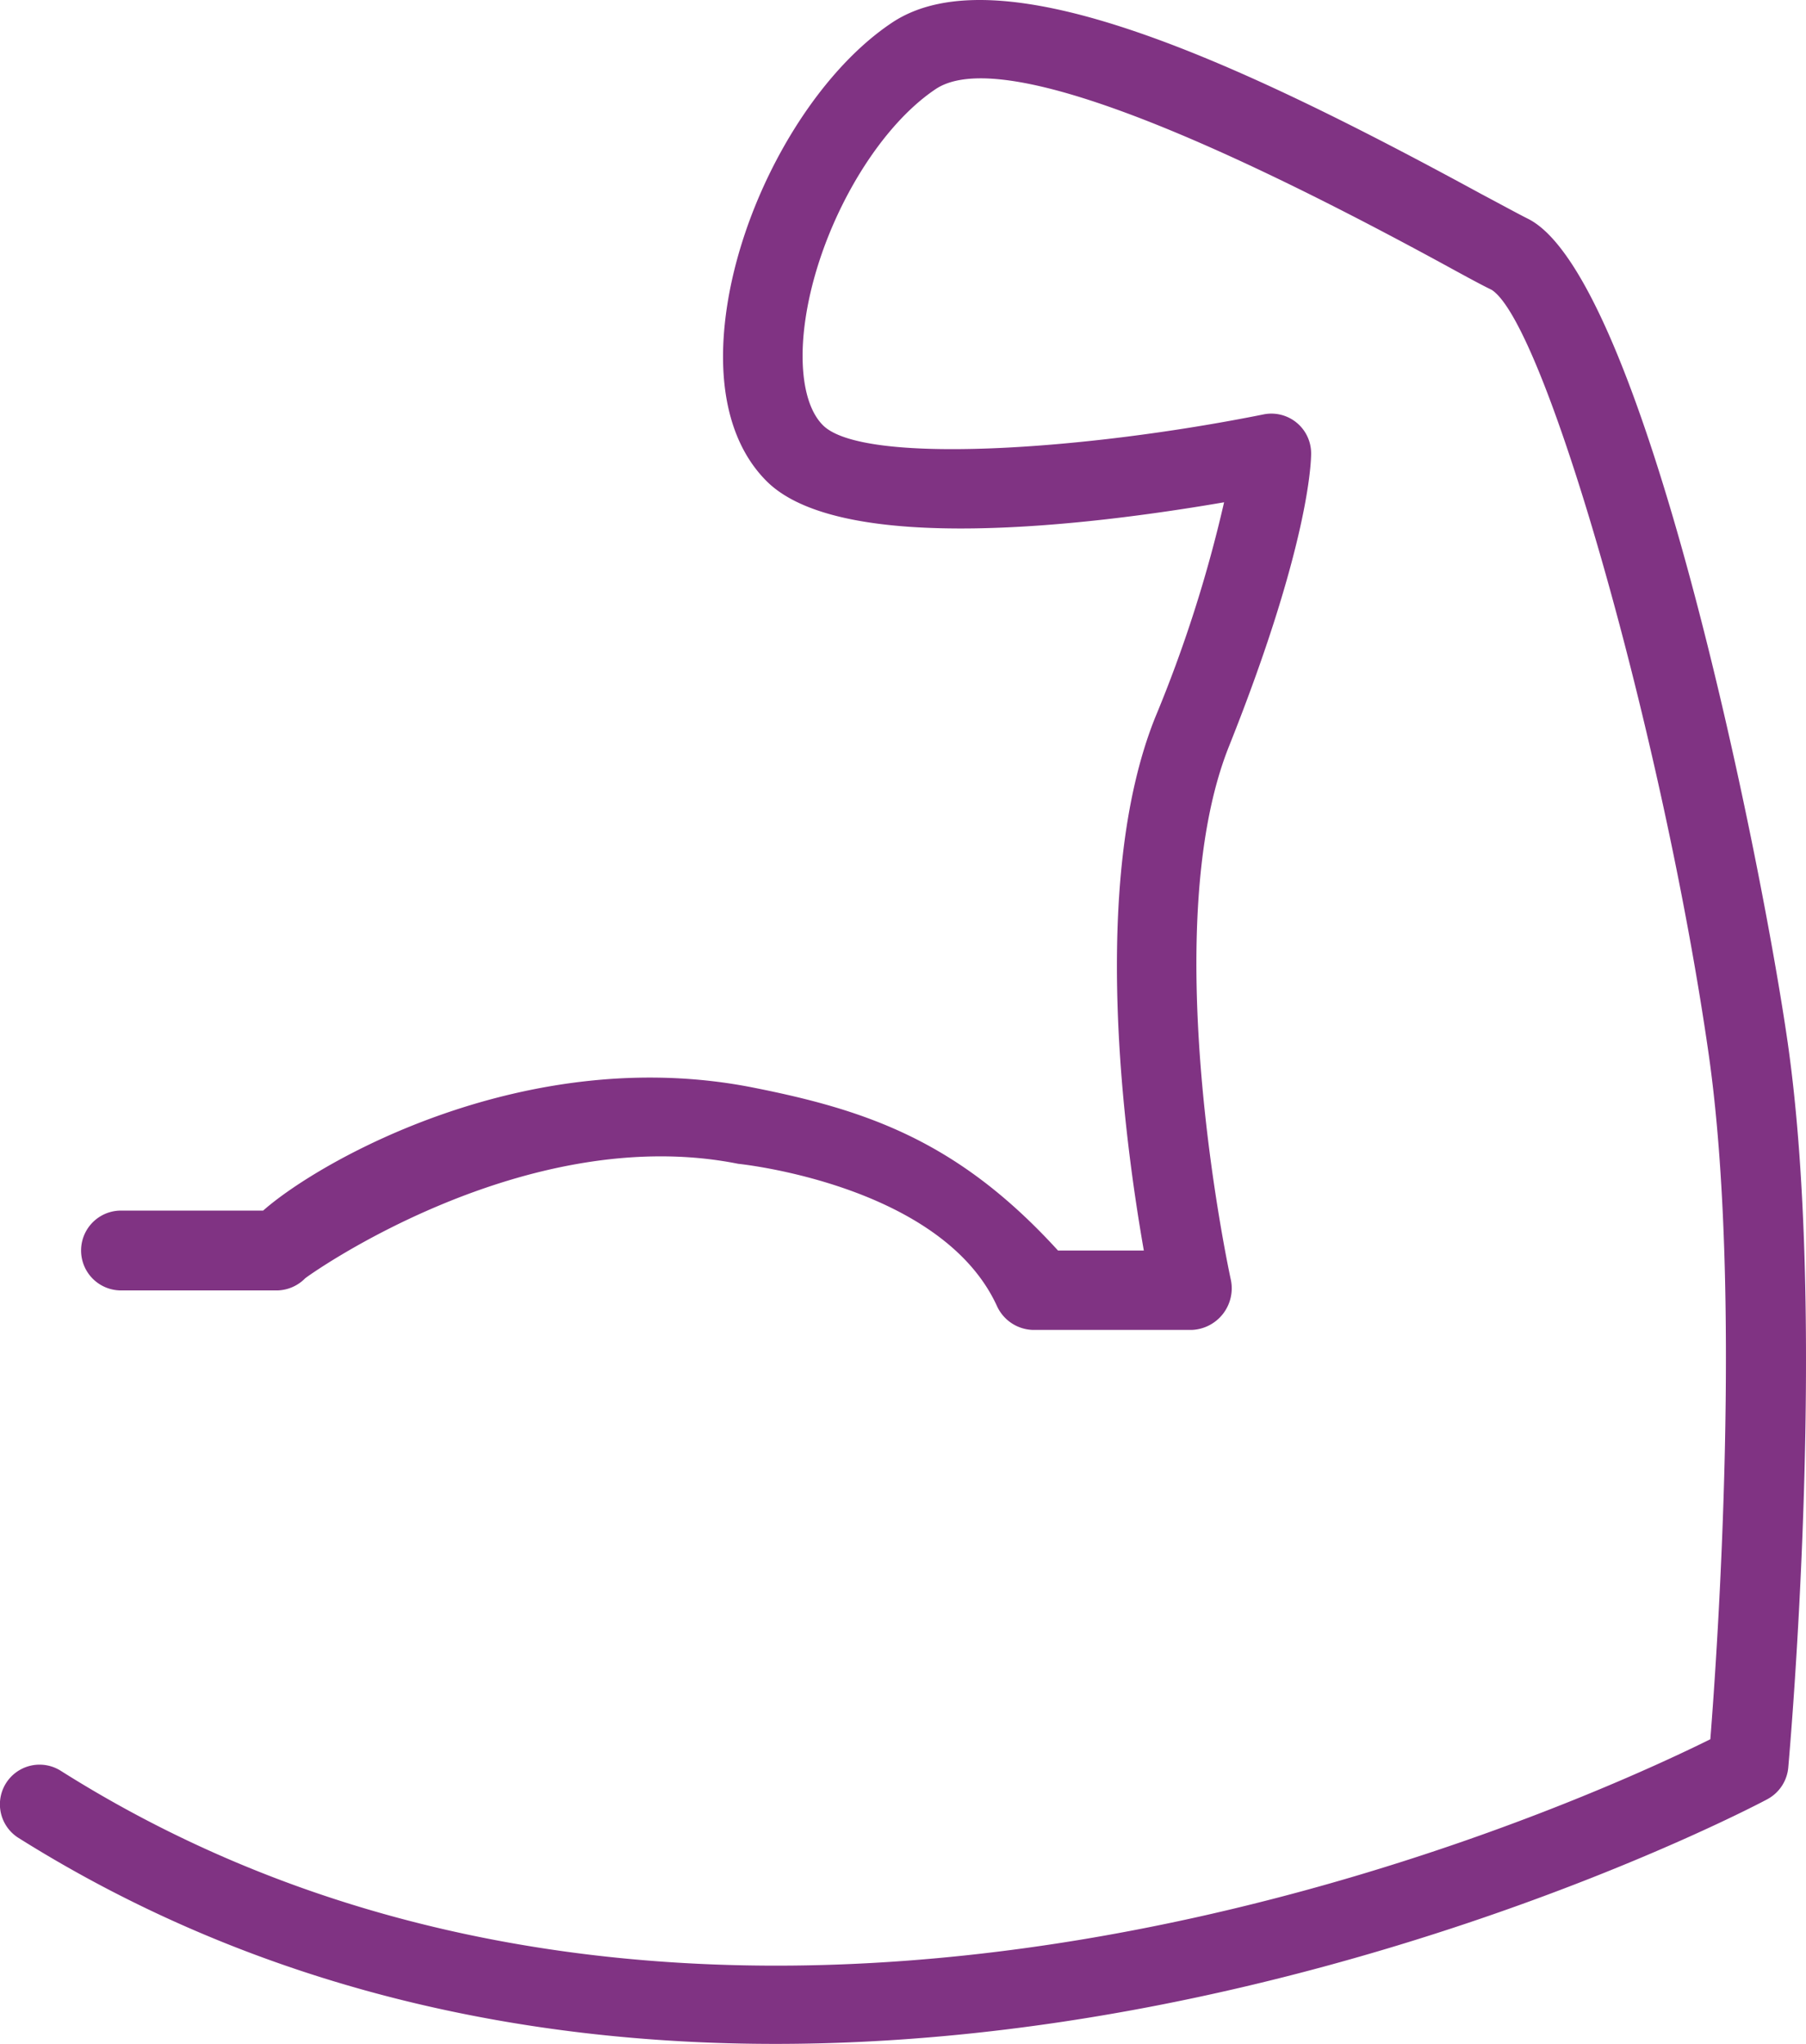 <svg xmlns="http://www.w3.org/2000/svg" width="115.468" height="130.66" viewBox="0 0 115.468 130.66"><g transform="translate(-29.788 -0.109)"><g transform="translate(29.788 0.109)"><path d="M144.092,66.8c-1.761-12.252-9.24-49.034-16.617-52.709-.664-.332-1.685-.893-2.986-1.583C109.021,4.089,93.731-3.058,86.814,1.562c-5.36,3.574-9.955,11.895-10.695,19.348-.434,4.339.51,7.785,2.68,9.955,4.8,4.8,20.8,2.808,29.252,1.353A85.415,85.415,0,0,1,103.635,46c-4.212,10.542-1.94,27.057-.715,34.05H97.432c-6.33-6.943-12.124-8.959-19.476-10.414-14.5-2.884-27.771,4.7-31.345,7.862H37.423a2.552,2.552,0,0,0,0,5.1H47.582a2.583,2.583,0,0,0,1.71-.766c.153-.153,14.013-10.057,27.695-7.326,0,0,12.967,1.3,16.54,9.087a2.607,2.607,0,0,0,2.3,1.532h10.159a2.662,2.662,0,0,0,2.5-3.191c-.051-.23-4.85-22.258-.128-34.1,5.105-12.788,5.258-18.174,5.258-18.735a2.541,2.541,0,0,0-3.037-2.5c-11.563,2.323-25.653,3.242-28.18.689-1.047-1.047-1.48-3.191-1.225-5.871.587-6,4.314-12.865,8.449-15.621,3.548-2.348,14.447,1.4,32.417,11.18,1.353.74,2.425,1.327,3.114,1.659,3.471,2.2,11,28.716,13.886,48.906,2.144,15.06.562,37.9.1,43.75-8.7,4.314-62.664,29.047-105.469,2.016a2.535,2.535,0,1,0-2.706,4.288c15.6,9.8,32.519,13.171,48.4,13.171,33.948,0,63.021-15.417,63.43-15.647a2.559,2.559,0,0,0,1.327-2.016C144.22,111.957,146.644,84.671,144.092,66.8Z" transform="translate(-29.788 -0.109)" fill="#803383"/></g></g></svg>